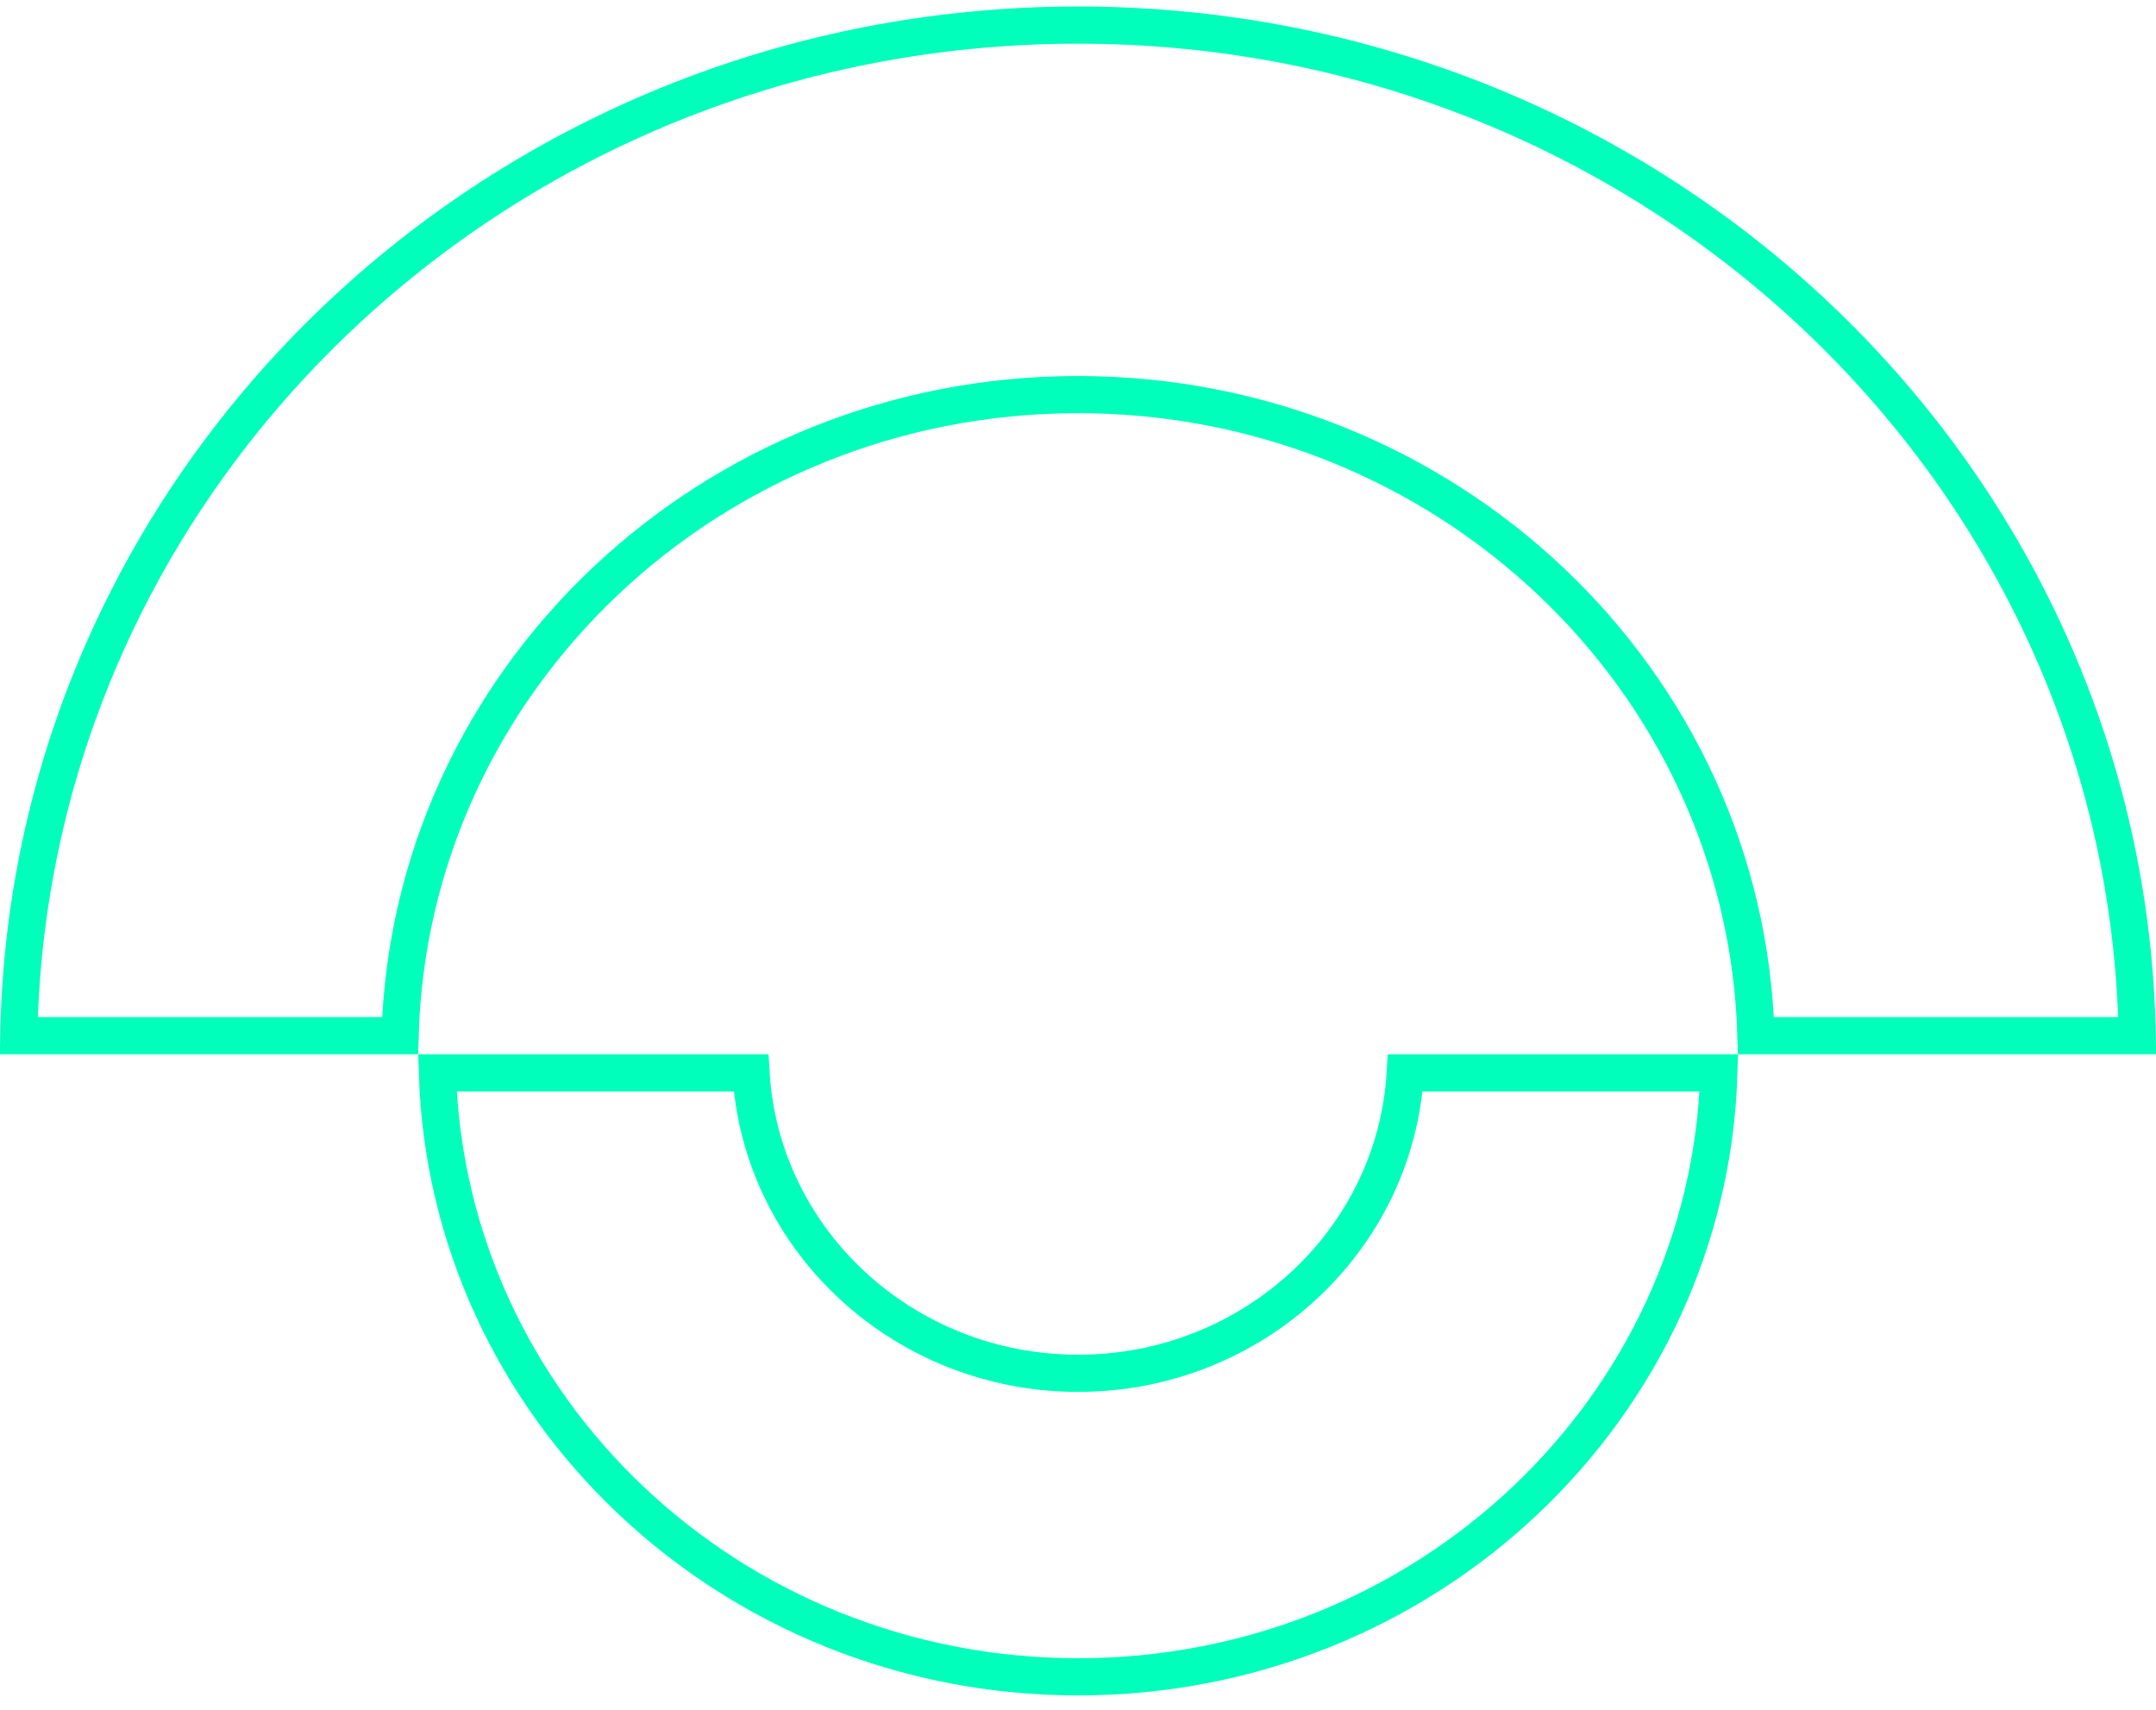 <svg xmlns="http://www.w3.org/2000/svg" width="58" height="46" viewBox="0 0 58 46" fill="none"><path d="M46.241 28.864C45.969 37.871 38.369 45.113 29.004 45.113C19.639 45.113 12.039 37.871 11.767 28.864L20.204 28.864C20.47 33.383 24.321 36.947 29.004 36.947C33.687 36.947 37.538 33.383 37.804 28.864L46.241 28.864Z" stroke="#00FFBA"></path><path d="M29 10.616C19.109 10.616 11.035 18.281 10.762 27.864L0.505 27.864C0.779 12.816 13.418 0.675 29 0.675C44.581 0.675 57.221 12.816 57.495 27.864L47.238 27.864C46.965 18.281 38.891 10.616 29 10.616Z" stroke="#00FFBA"></path></svg>